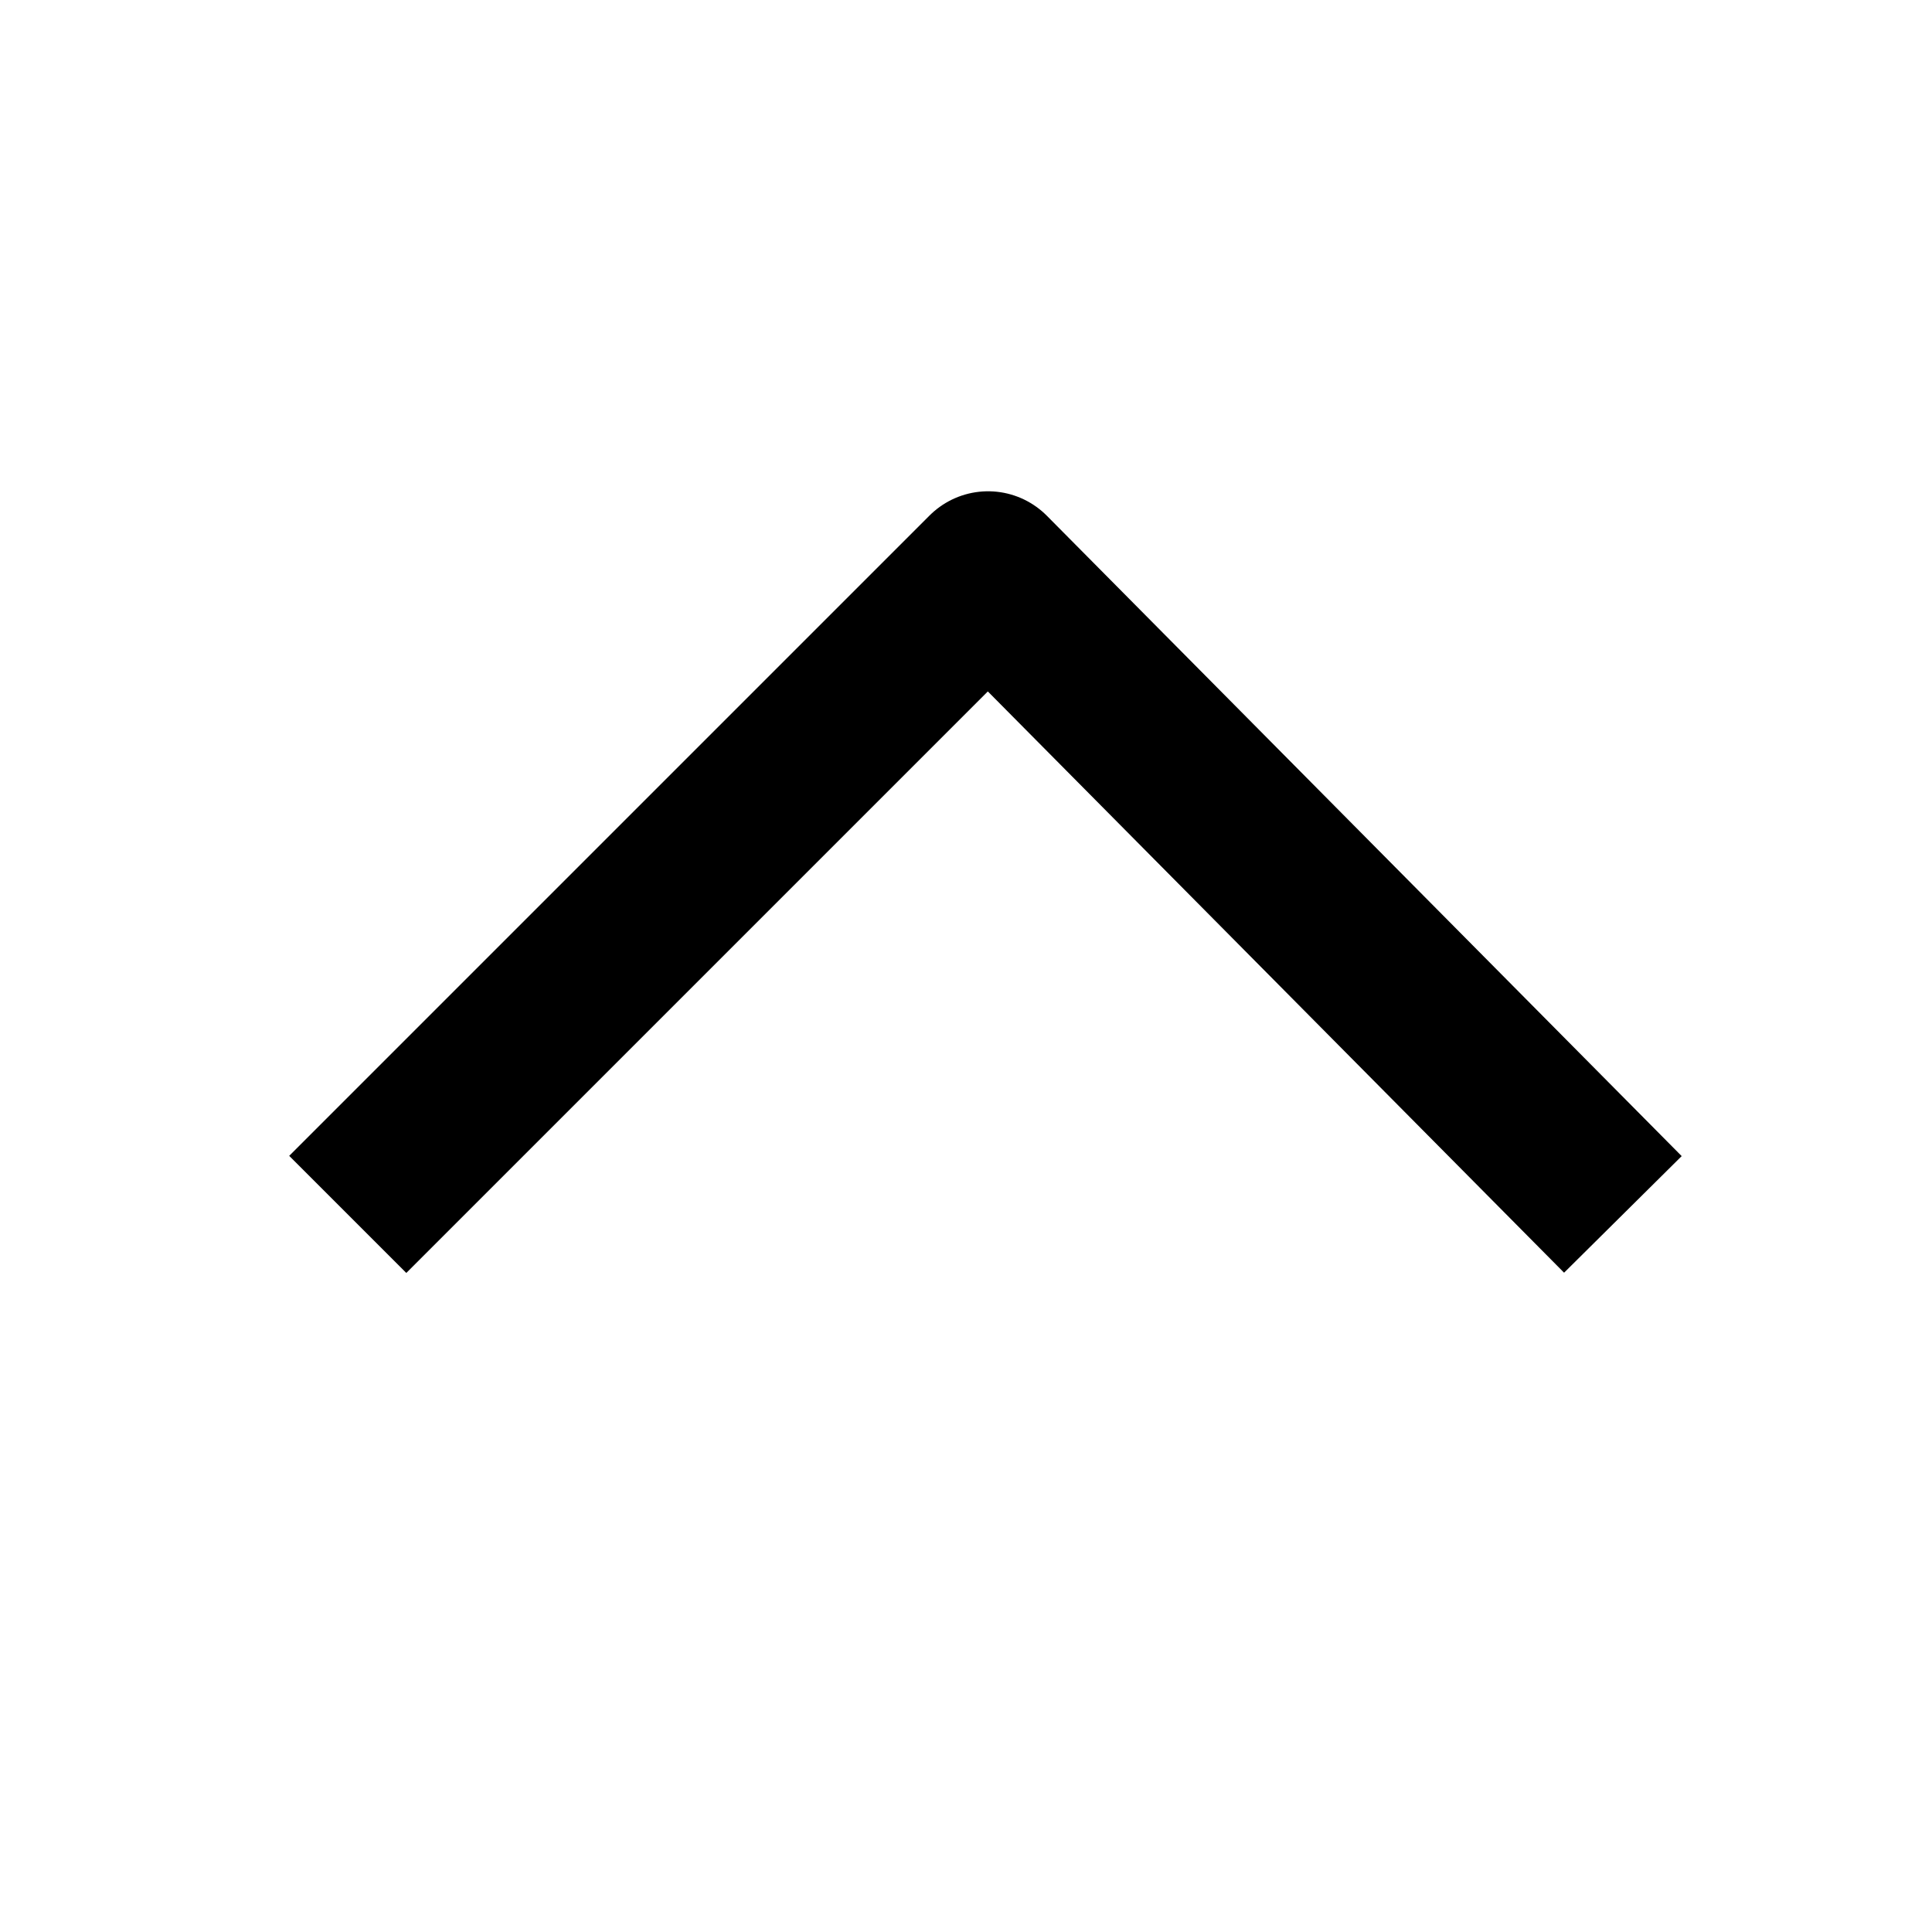 <?xml version="1.0" encoding="utf-8"?> <svg xmlns="http://www.w3.org/2000/svg" xmlns:xlink="http://www.w3.org/1999/xlink" version="1.1" id="_Слой_1" x="0px" y="0px" viewBox="0 0 35 35" style="enable-background:new 0 0 35 35;" xml:space="preserve"> <style type="text/css"> .st0{fill:none;stroke:#000000;stroke-width:3;stroke-linejoin:round;} </style> <polyline class="st0" points="6.3,22 17.9,10.4 29.4,22 "></polyline> </svg> 